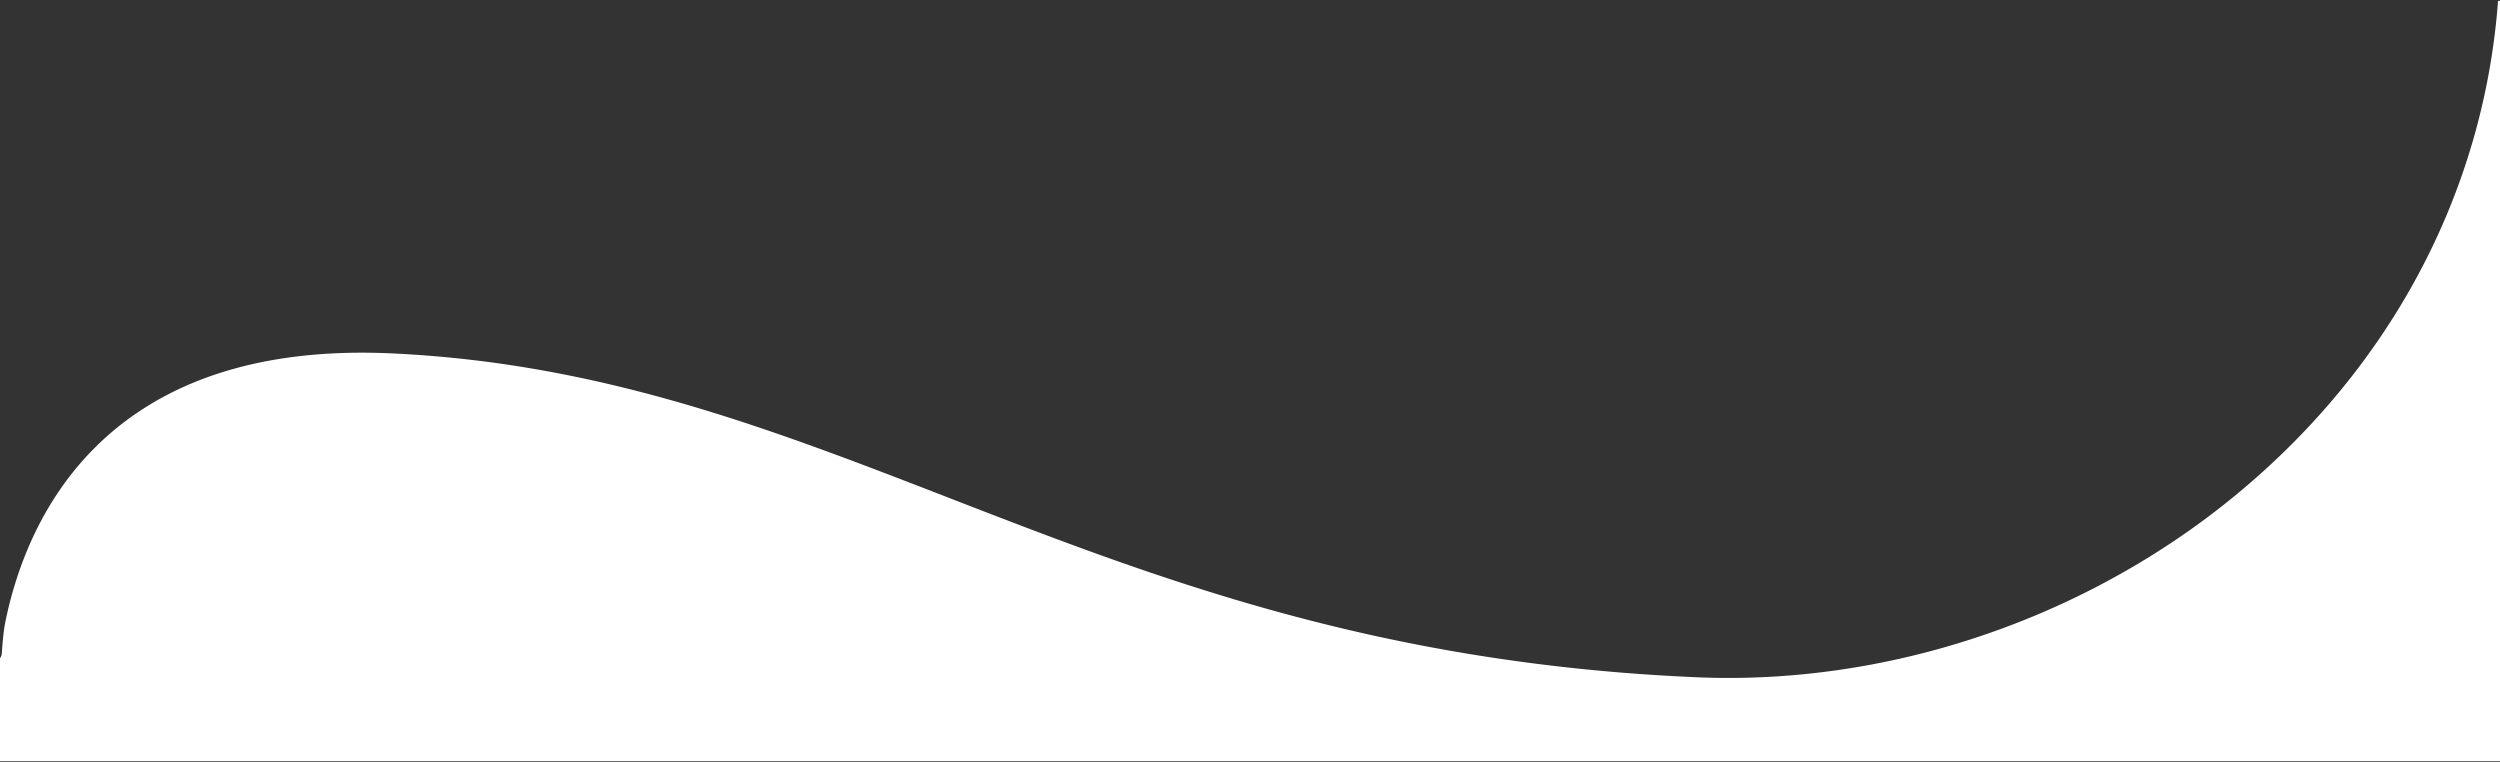 <svg xmlns="http://www.w3.org/2000/svg" width="1440" height="439" fill="none" xmlns:v="https://vecta.io/nano"><rect width="100%" height="100%" fill="#333333" stroke="none"/><path d="M0 379.175c.574-.807.956-1.786 1.053-2.895.413-6.351 1.101-13.806 2.064-18.224 11.832-57.848 54.346-154.905 205.414-154.905 5.64 0 11.419.138 17.335.414 120.707 5.656 217.786 43.294 320.612 83.16l.235.091c119.973 46.527 246 95.262 430.088 103.27a423.2 423.2 0 0 0 18.712.414c110.207 0 220.957-41.971 303.927-115.281 82.6-72.811 131.67-169.842 139.43-274.719h1.13v438H0v-59.325z" fill="#fff"/></svg>